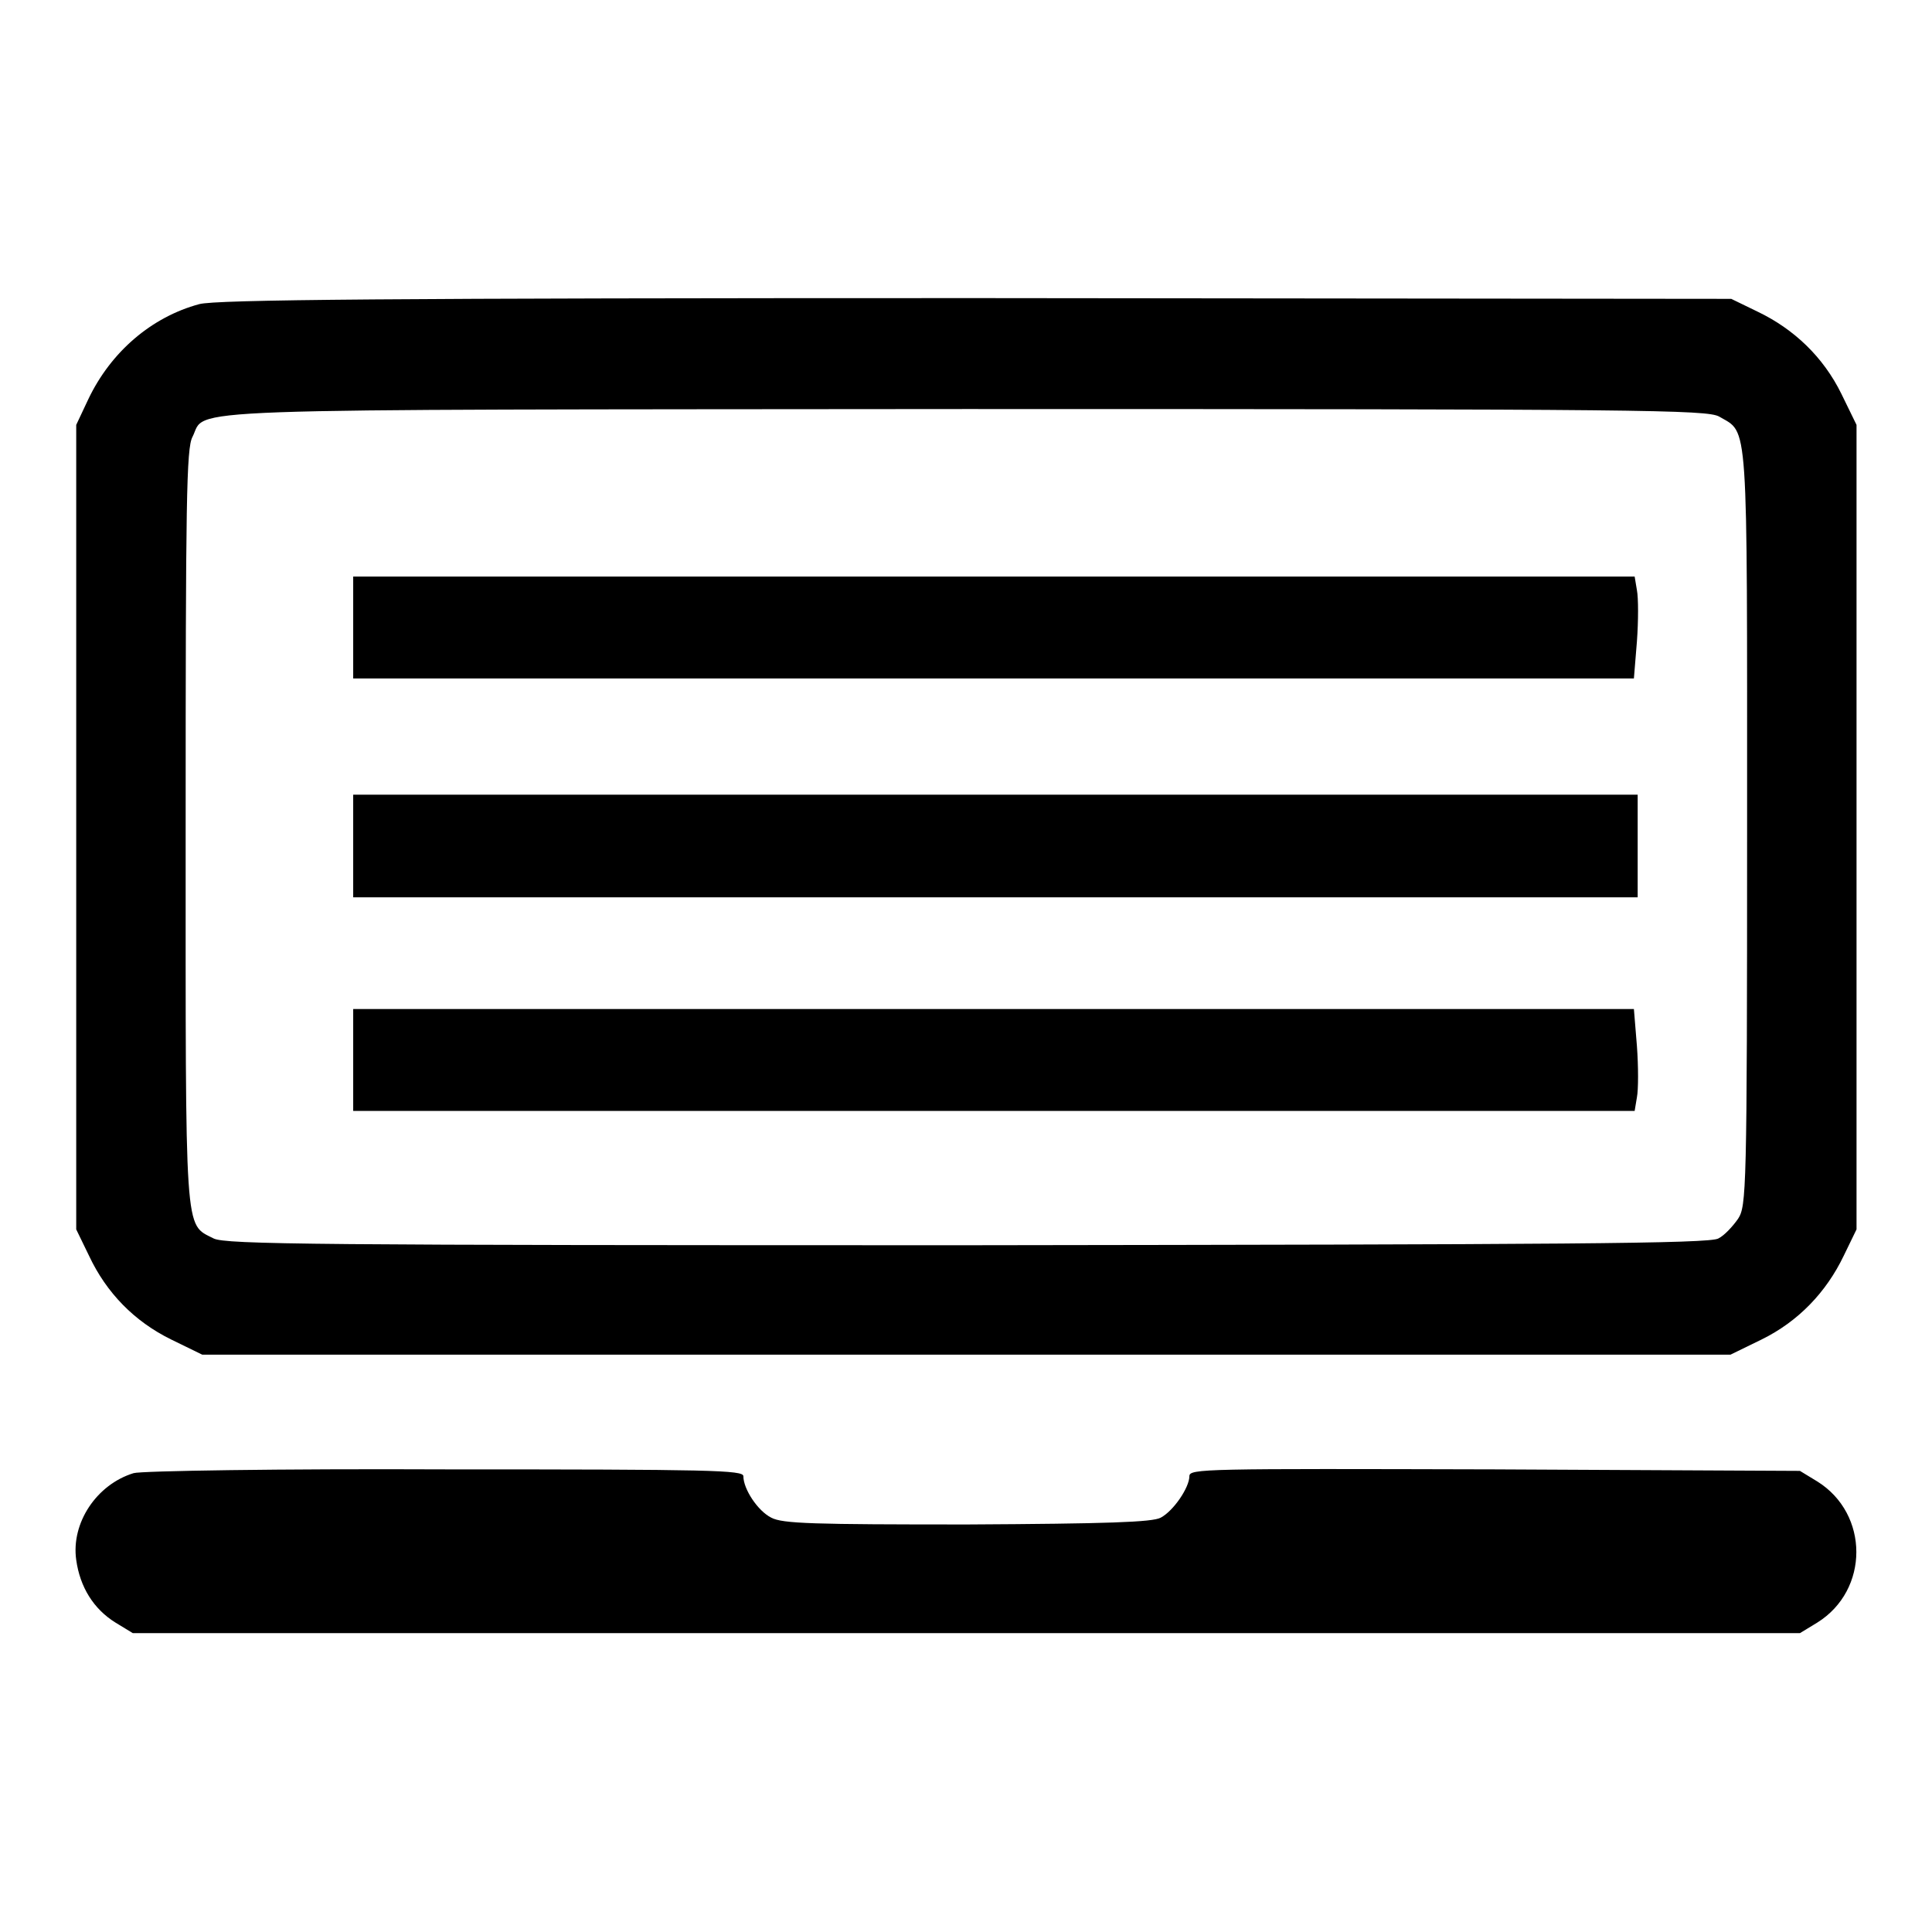<?xml version="1.0" encoding="utf-8"?>
<!-- Svg Vector Icons : http://www.onlinewebfonts.com/icon -->
<!DOCTYPE svg PUBLIC "-//W3C//DTD SVG 1.1//EN" "http://www.w3.org/Graphics/SVG/1.1/DTD/svg11.dtd">
<svg version="1.1" xmlns="http://www.w3.org/2000/svg" xmlns:xlink="http://www.w3.org/1999/xlink" x="0px" y="0px" viewBox="0 0 256 256" enable-background="new 0 0 256 256" xml:space="preserve">
<g><g><g><path fill="#000000" d="M26.4,40.3c-6.3,1.7-11.7,6.3-14.7,12.6l-1.6,3.4v53.3v53.3l1.7,3.5c2.3,4.9,6,8.7,10.9,11.1l4.1,2H128h101.3l4.1-2c4.9-2.4,8.6-6.3,10.9-11.1l1.7-3.5v-53.3V56.3l-2-4.1c-2.4-4.9-6.3-8.6-11.1-10.9l-3.5-1.7l-100-0.1C51.3,39.5,28.6,39.7,26.4,40.3z M227.8,55.2c3.9,2.3,3.7-0.6,3.7,54.5c0,48.4-0.1,50.1-1.2,51.8c-0.7,1-1.8,2.2-2.6,2.6c-1.1,0.7-20.9,0.8-99.5,0.9c-86.5,0-98.3-0.1-99.9-0.9c-3.9-2-3.7,0.3-3.7-54.5c0-43.3,0.1-50.2,0.9-51.7c2-3.9-5.2-3.6,102.4-3.7C217.7,54.2,226.2,54.3,227.8,55.2z"/><path fill="#000000" d="M46.8,83.1v6.8h84.9h84.8l0.4-4.9c0.2-2.7,0.2-5.8,0-6.8l-0.3-1.8h-84.9H46.8V83.1z"/><path fill="#000000" d="M46.8,112.1v6.8h85.1H217v-6.8v-6.8h-85.1H46.8V112.1z"/><path fill="#000000" d="M46.8,140.4v6.8h84.9h84.9l0.3-1.8c0.2-1,0.2-4.1,0-6.8l-0.4-4.9h-84.8H46.8V140.4z"/><path fill="#000000" d="M17.7,195.2c-4.9,1.5-8.3,6.6-7.6,11.5c0.5,3.6,2.3,6.5,5.2,8.3l2.3,1.4H128h110.5l2.3-1.4c6.9-4.3,6.9-14.4,0-18.7l-2.3-1.4l-40.4-0.2c-38.5-0.1-40.5-0.1-40.5,0.9c0,1.5-2.1,4.6-3.8,5.5c-1.1,0.6-7.1,0.8-25.6,0.9c-20.4,0-24.5-0.1-26-0.9c-1.8-0.9-3.7-3.8-3.7-5.5c0-0.8-4.2-0.9-39.5-0.9C37.2,194.6,18.6,194.9,17.7,195.2z"/></g></g></g>
</svg>